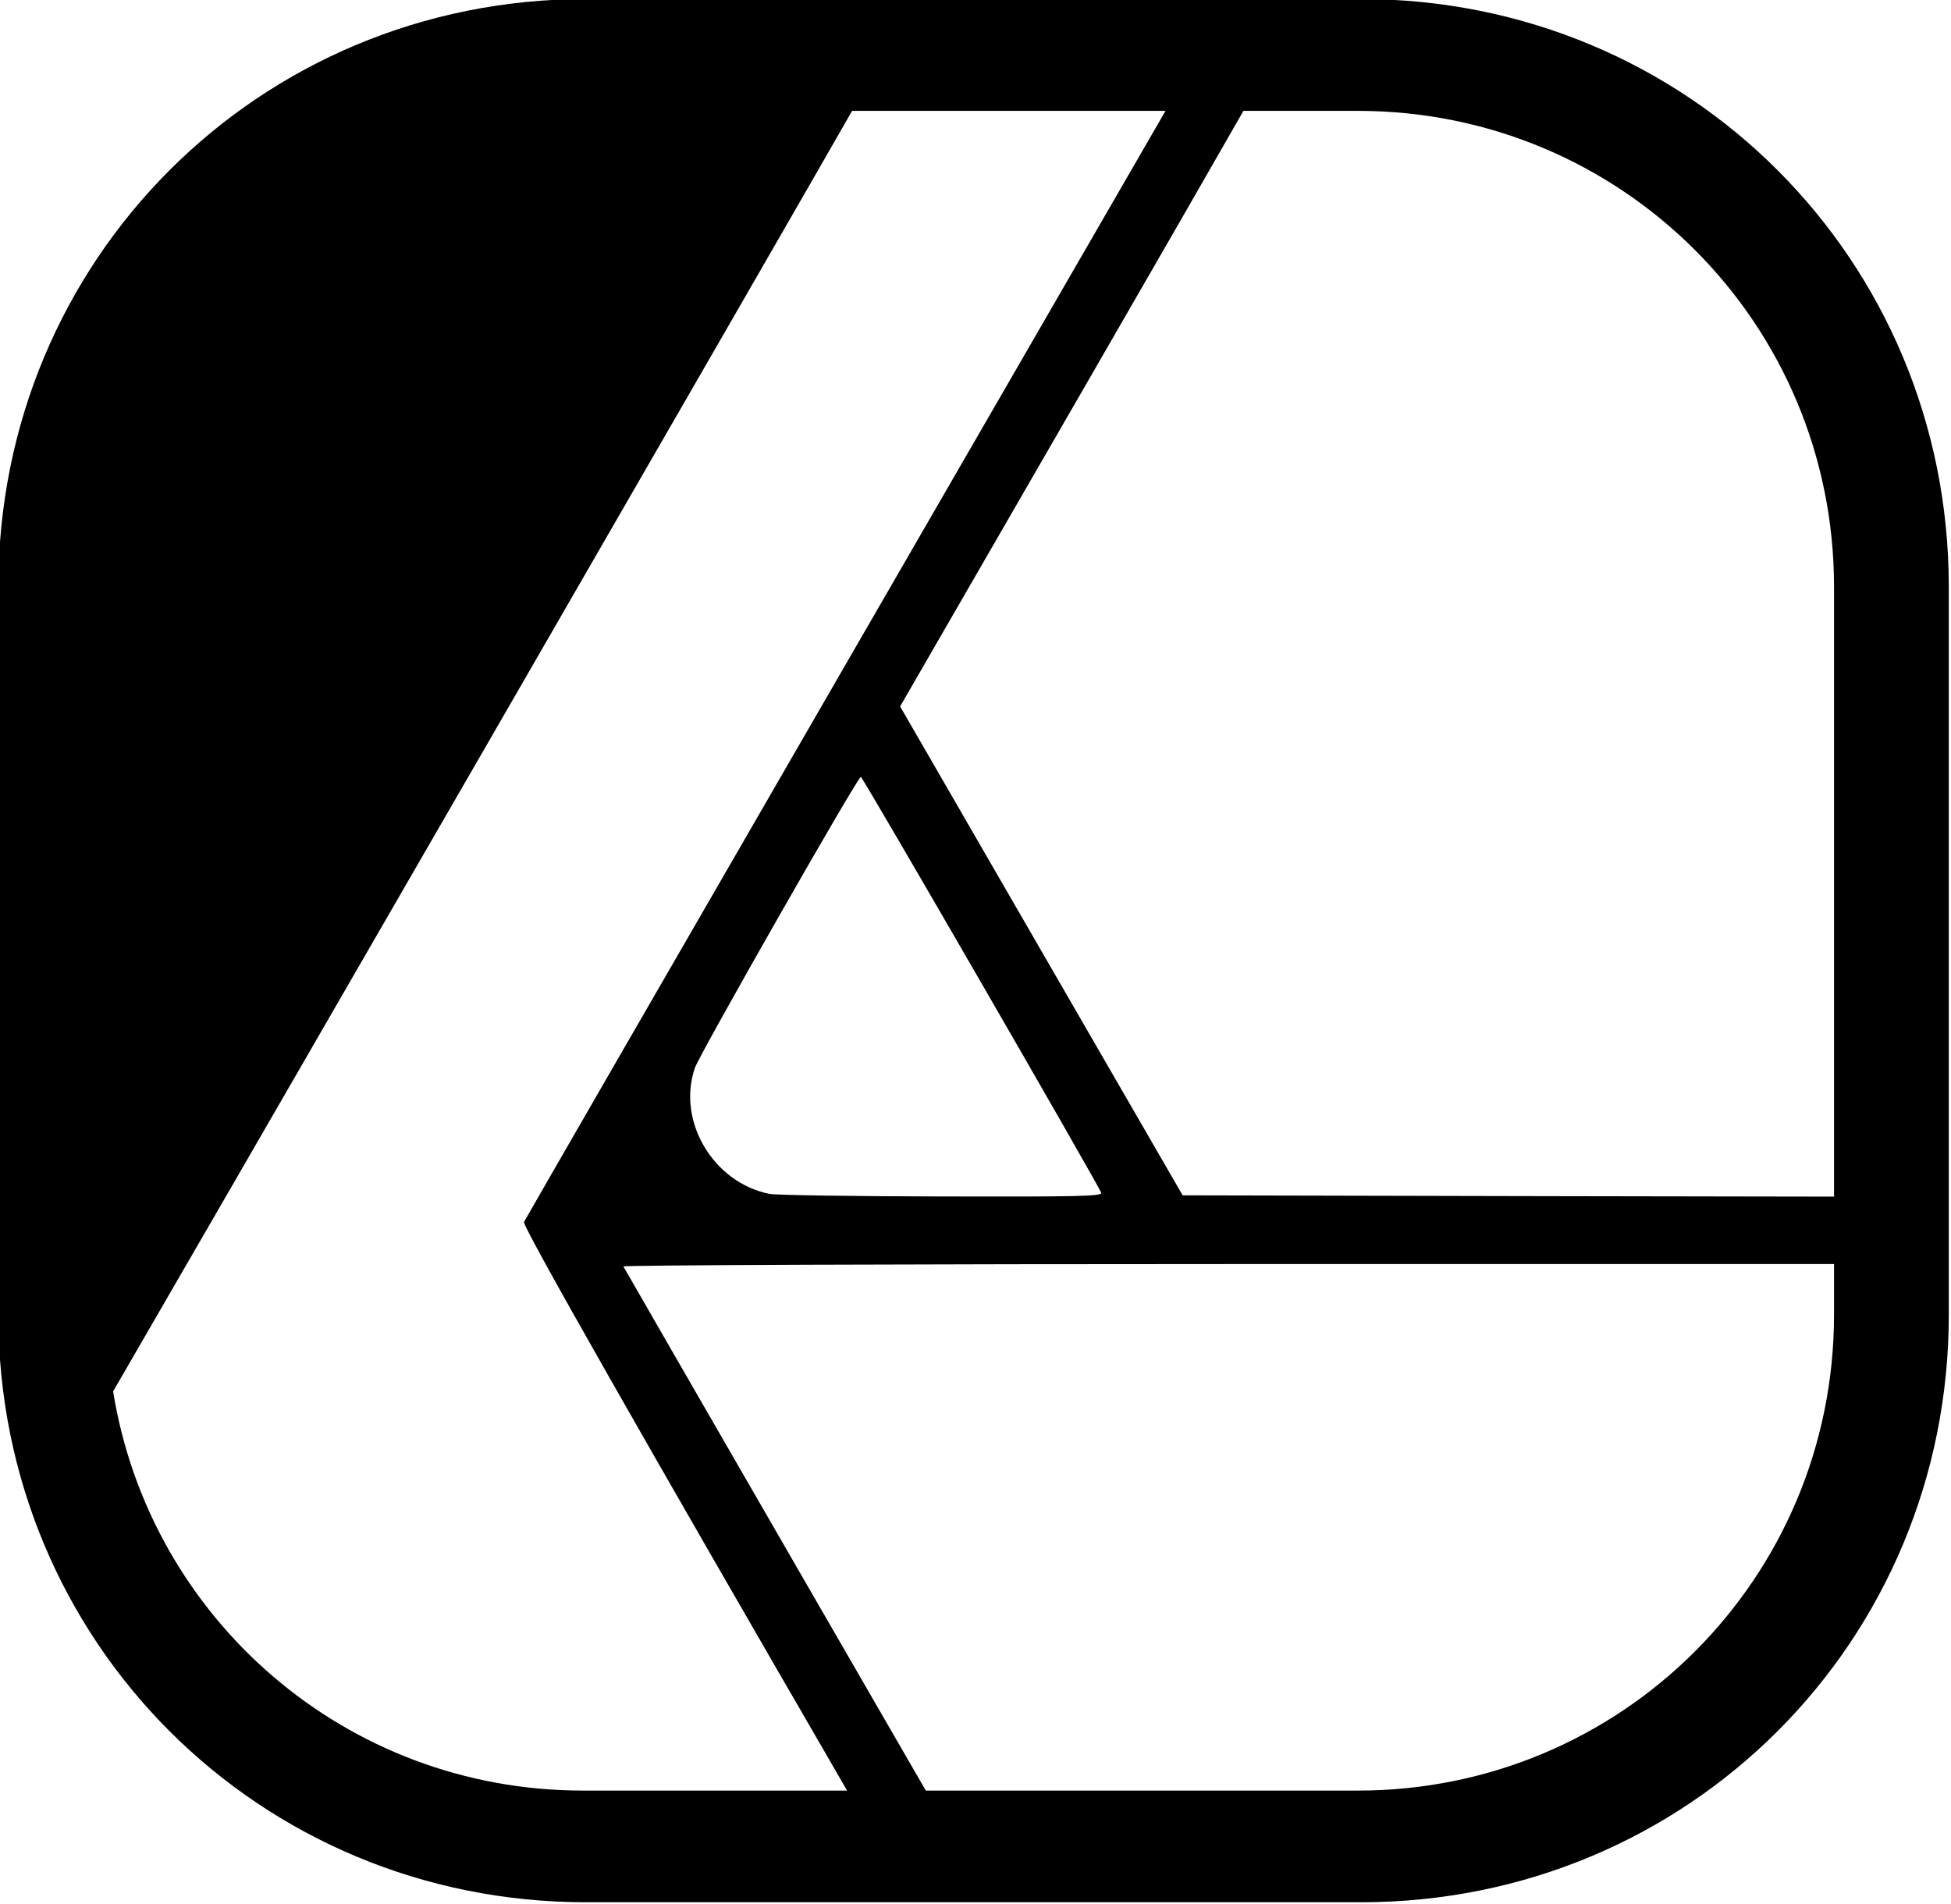 <?xml version="1.0" encoding="UTF-8" standalone="no"?>
<!DOCTYPE svg PUBLIC "-//W3C//DTD SVG 1.1//EN" "http://www.w3.org/Graphics/SVG/1.1/DTD/svg11.dtd">
<svg width="100%" height="100%" viewBox="0 0 1335 1303" version="1.1" xmlns="http://www.w3.org/2000/svg" xmlns:xlink="http://www.w3.org/1999/xlink" xml:space="preserve" xmlns:serif="http://www.serif.com/" style="fill-rule:evenodd;clip-rule:evenodd;stroke-linejoin:round;stroke-miterlimit:2;">
    <g id="path8167" transform="matrix(1.106,0,0,1.106,37701.2,18925.1)">
        <path d="M-33725.4,-17111.9L-33245.8,-17111.9C-33043.4,-17111.9 -32882.2,-16950.6 -32882.2,-16748.2L-32882.2,-16297.8C-32882.2,-16095.5 -33043.4,-15934.3 -33245.8,-15934.3L-33725.4,-15934.3C-33927.7,-15934.3 -34088.9,-16095.5 -34088.9,-16297.8L-34088.9,-16748.2C-34088.9,-16950.6 -33927.7,-17111.9 -33725.4,-17111.9ZM-33318.6,-17042.7C-33333.5,-17016.6 -33367.9,-16956.7 -33417.5,-16870.8L-33531,-16674.2L-33443.6,-16522.9L-33356.2,-16371.7L-33131.9,-16371.2L-32953.2,-16370.9L-32953.2,-16748.2C-32953.2,-16911.4 -33084.6,-17042.7 -33247.7,-17042.7L-33318.6,-17042.7ZM-33560.7,-17042.7C-33578.7,-17011.1 -33668.5,-16855.3 -33788.3,-16647.7C-33909,-16438.6 -34000.4,-16280.5 -34017.9,-16250.4C-33995.3,-16110 -33874.2,-16003.4 -33727.3,-16003.4L-33563.8,-16003.4C-33687.1,-16216.2 -33764.9,-16352.8 -33763.7,-16355.2C-33762.9,-16356.9 -33669.9,-16518.1 -33557,-16713.5L-33366.8,-17042.7L-33560.7,-17042.7ZM-33555.3,-16630.6C-33557.3,-16630.6 -33654.9,-16459.4 -33658,-16450.5C-33669.2,-16417.6 -33646.6,-16379.5 -33611.8,-16372.6C-33607.8,-16371.8 -33559.9,-16371.1 -33505.3,-16371C-33420.1,-16370.8 -33406.1,-16371.1 -33406.6,-16373.3C-33407.4,-16376.6 -33554.1,-16630.6 -33555.3,-16630.6ZM-33305.1,-16329.2C-33531.5,-16329.2 -33702.5,-16328.5 -33702.2,-16327.7C-33701.7,-16326.8 -33651.8,-16240 -33590.9,-16134.6L-33515.1,-16003.4L-33247.7,-16003.4C-33084.6,-16003.4 -32953.2,-16134.7 -32953.2,-16297.9L-32953.2,-16329.2L-33305.1,-16329.2Z"/>
    </g>
</svg>
